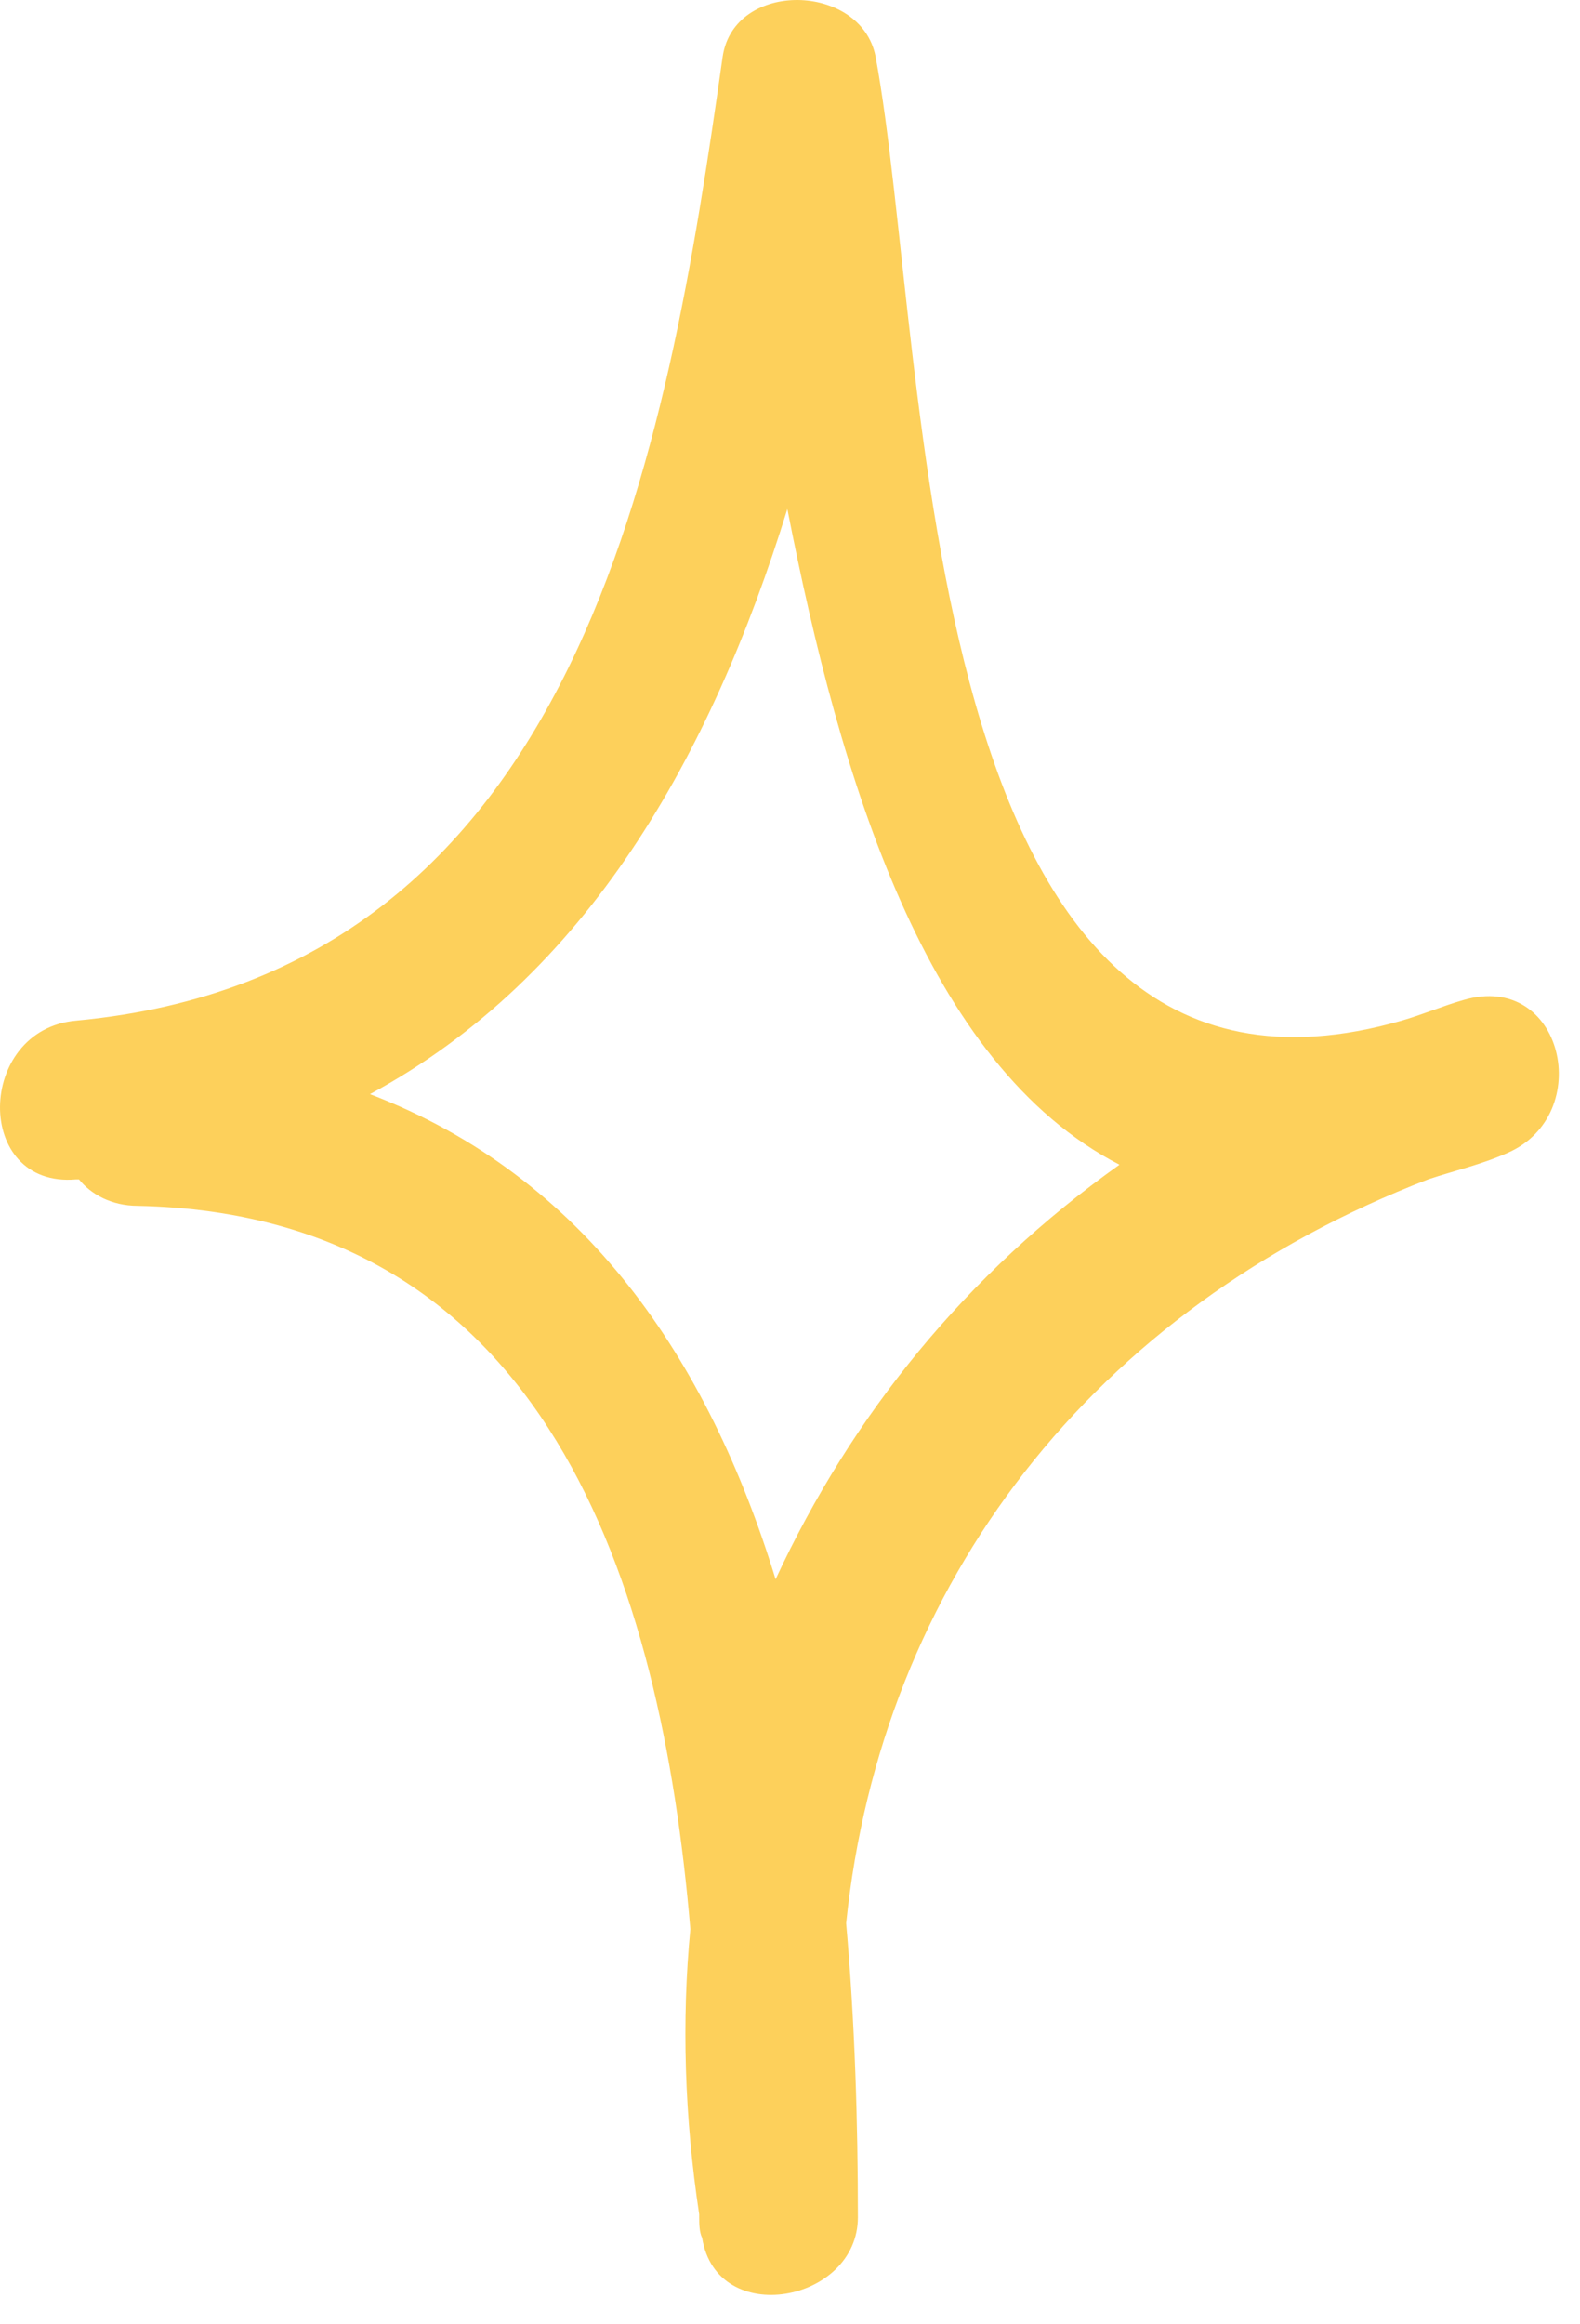 <?xml version="1.0" encoding="UTF-8"?> <svg xmlns="http://www.w3.org/2000/svg" width="34" height="50" viewBox="0 0 34 50" fill="none"> <path d="M31.49 21.513C31.048 21.639 30.605 21.829 30.162 21.956C19.599 24.991 20.042 7.661 18.84 1.21C18.524 -0.371 15.805 -0.435 15.552 1.21C14.35 9.685 12.516 20.944 1.637 21.956C-0.514 22.145 -0.577 25.561 1.637 25.371C1.637 25.371 1.637 25.371 1.7 25.371C1.953 25.687 2.396 25.94 2.965 25.94C11.757 26.13 14.223 34.036 14.856 41.5C14.666 43.46 14.729 45.548 15.046 47.635V47.698C15.046 47.825 15.046 48.014 15.109 48.141C15.425 50.102 18.461 49.532 18.461 47.698C18.461 45.674 18.398 43.524 18.208 41.373C18.967 34.036 23.521 28.154 30.731 25.371C31.301 25.181 31.87 25.055 32.439 24.802C34.337 23.98 33.641 20.88 31.49 21.513ZM16.69 33.973C15.235 29.229 12.579 25.308 7.962 23.537C12.642 21.007 15.299 16.263 16.943 10.95C18.081 16.769 19.916 22.904 24.09 25.055C20.801 27.395 18.334 30.431 16.69 33.973Z" fill="#FDD05B"></path> </svg> 